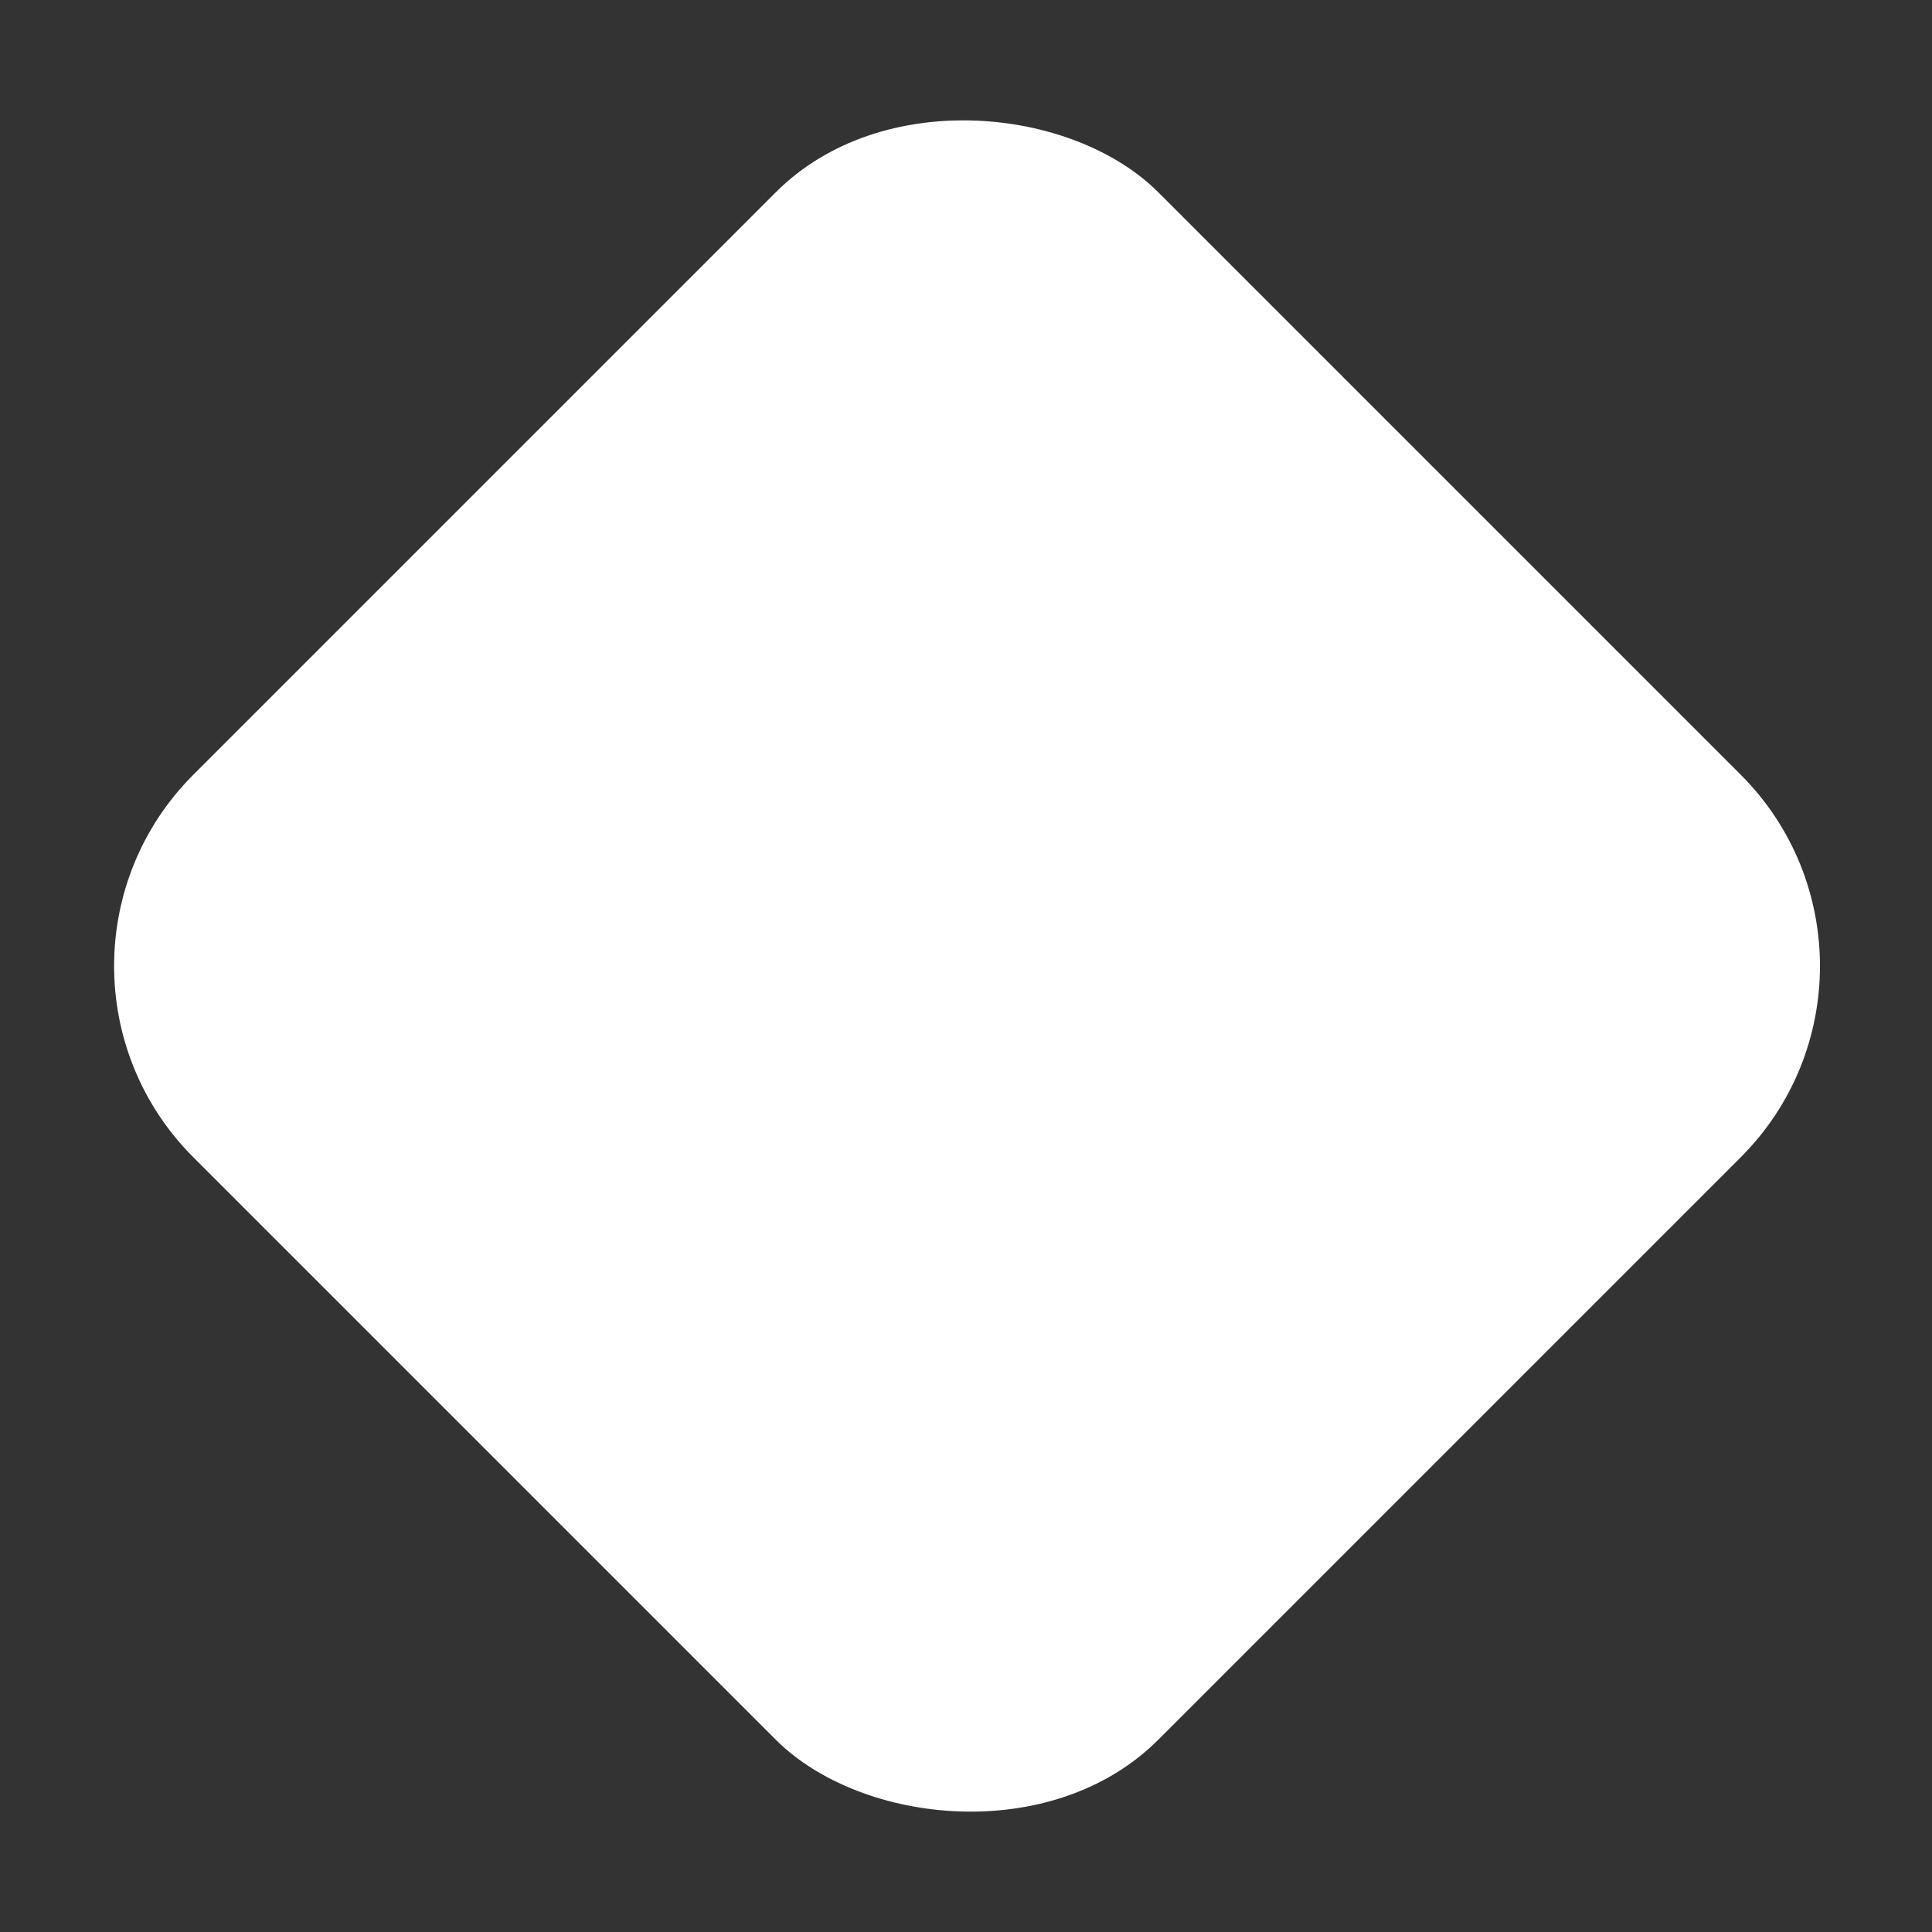 <?xml version="1.0" encoding="UTF-8"?> <svg xmlns="http://www.w3.org/2000/svg" width="100" height="100" viewBox="0 0 100 100" fill="none"><rect x="0" y="0" width="100" height="100" fill="#333333" stroke="none"/><rect x="0.107" y="50" width="70.635" height="70.635" rx="14" transform="rotate(-45 0.107 50)" fill="white"></rect></svg> 
